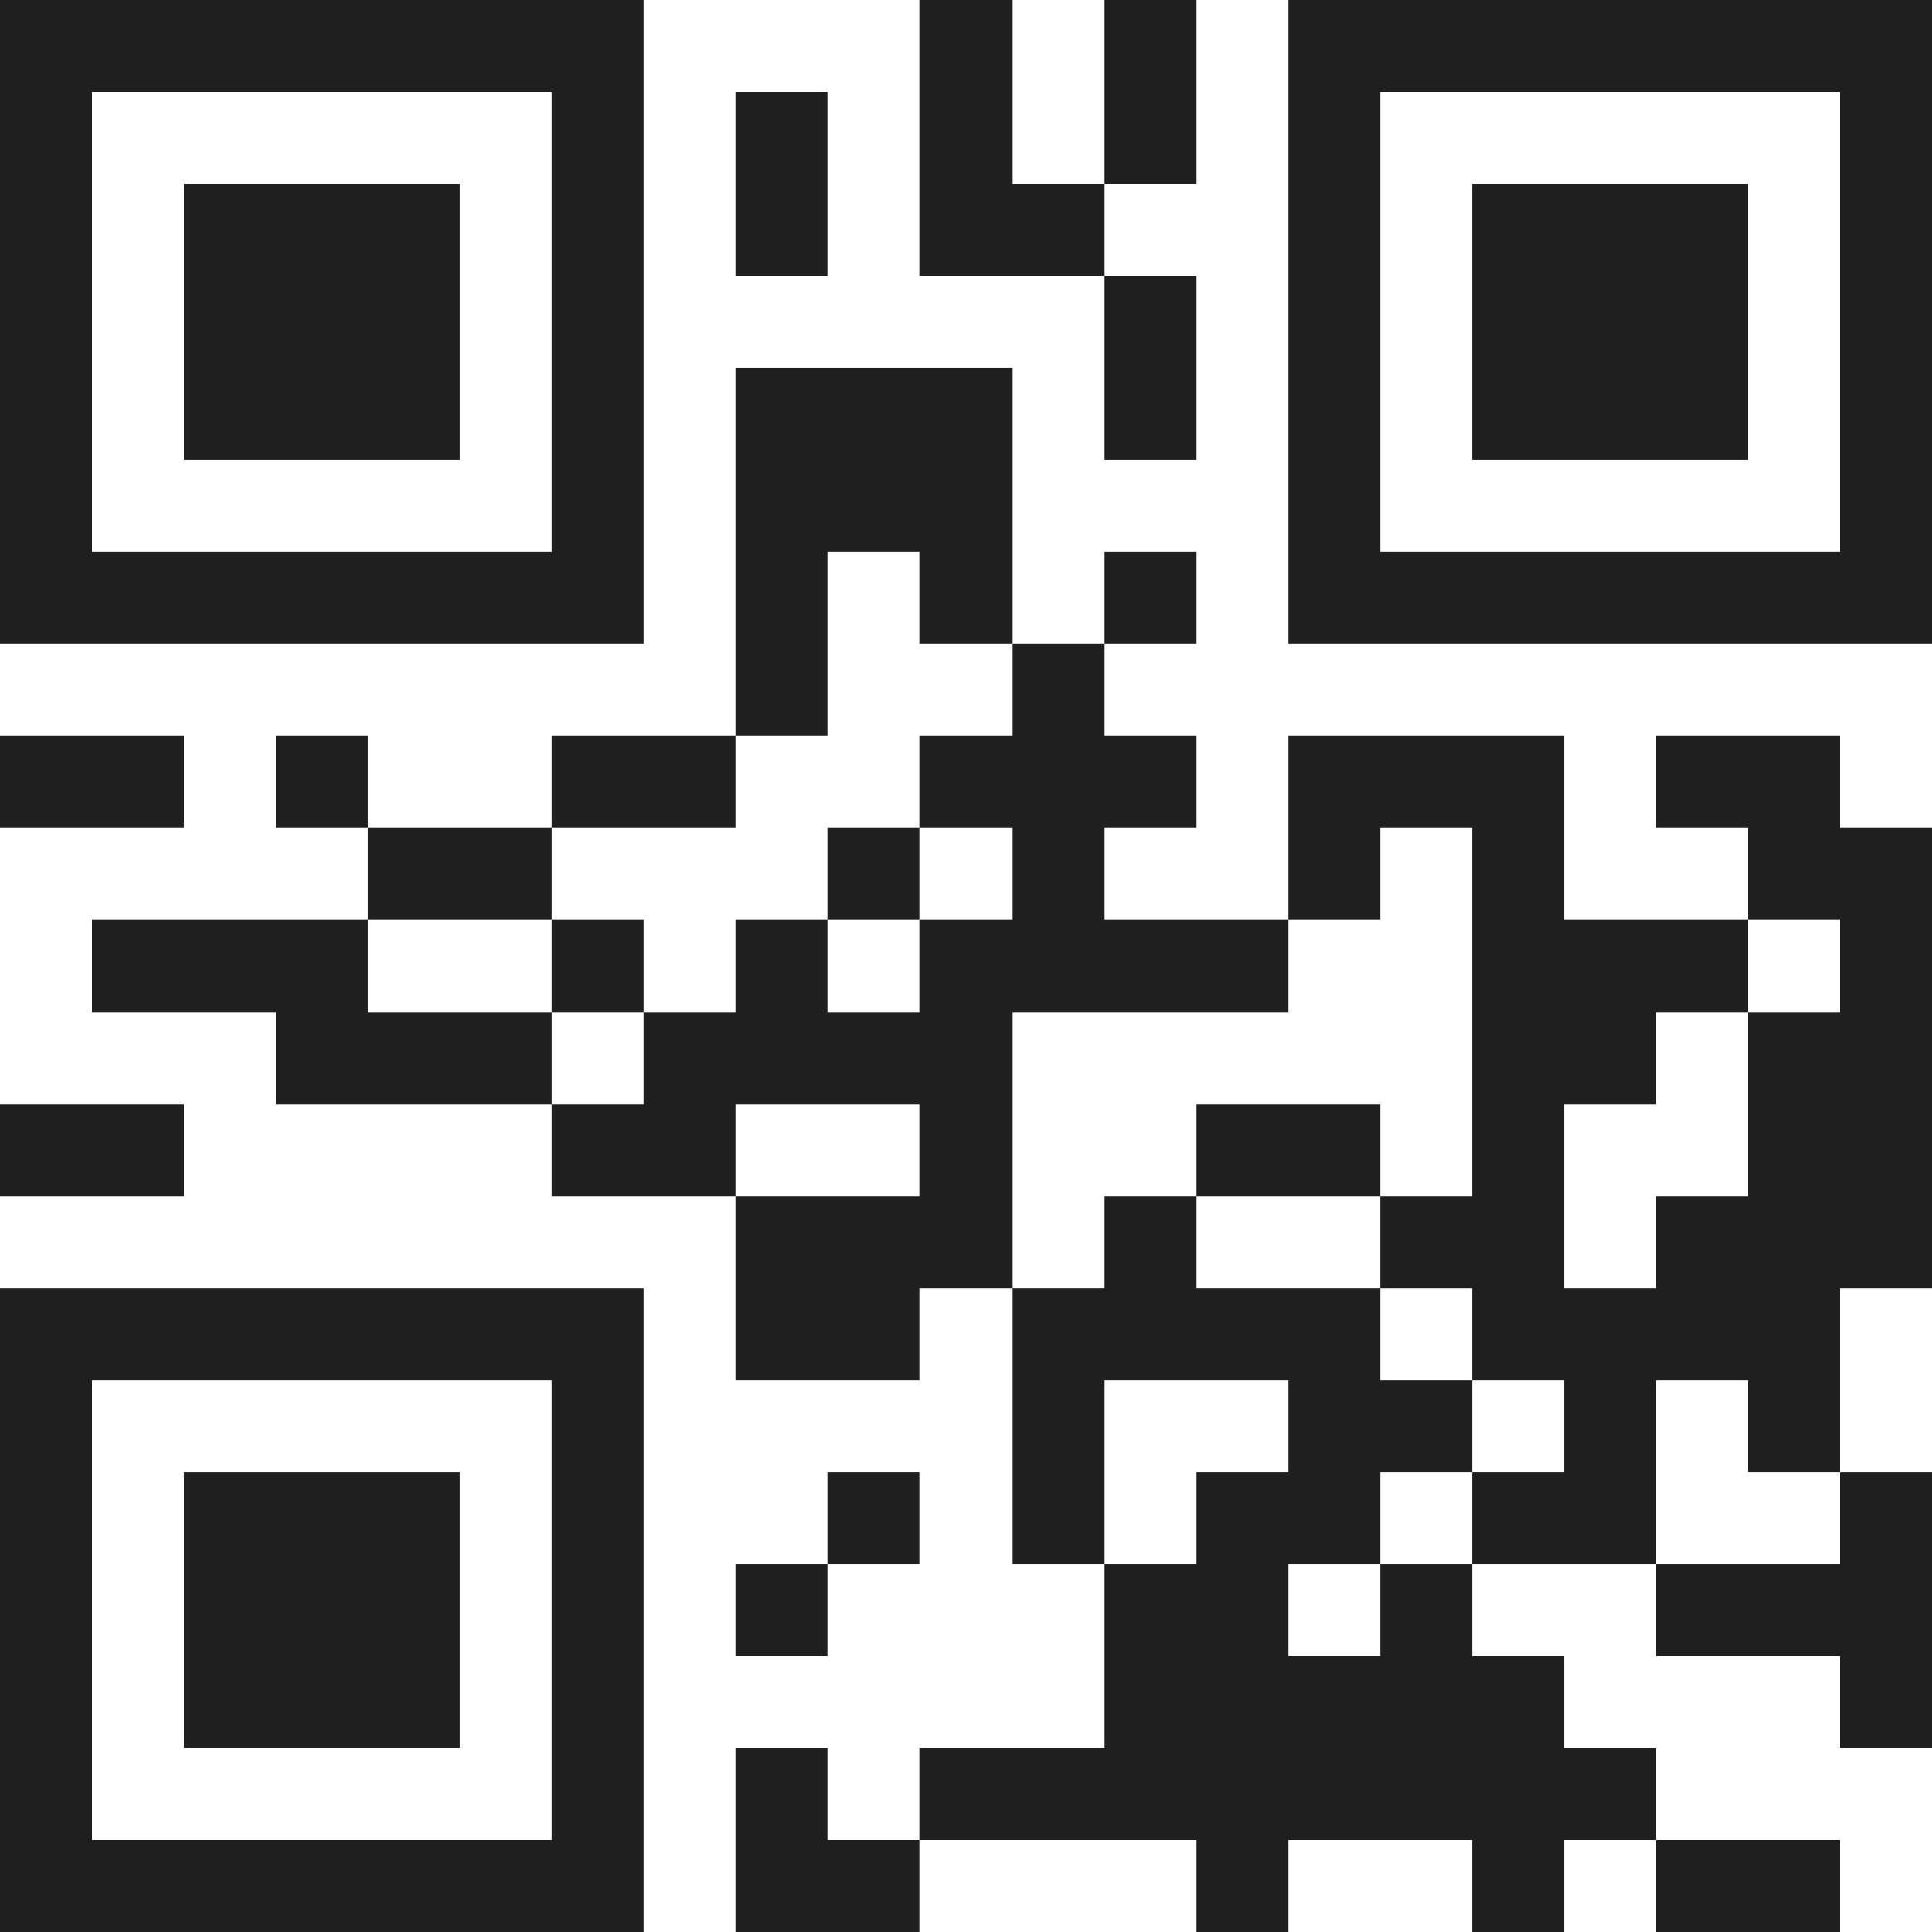 <svg xmlns="http://www.w3.org/2000/svg" viewBox="0 0 21 21" shape-rendering="crispEdges"><path fill="#ffffff" d="M0 0h21v21H0z"/><path stroke="#1f1f1f" d="M0 0.5h7m3 0h1m1 0h1m1 0h7M0 1.5h1m5 0h1m1 0h1m1 0h1m1 0h1m1 0h1m5 0h1M0 2.5h1m1 0h3m1 0h1m1 0h1m1 0h2m2 0h1m1 0h3m1 0h1M0 3.5h1m1 0h3m1 0h1m5 0h1m1 0h1m1 0h3m1 0h1M0 4.5h1m1 0h3m1 0h1m1 0h3m1 0h1m1 0h1m1 0h3m1 0h1M0 5.5h1m5 0h1m1 0h3m3 0h1m5 0h1M0 6.5h7m1 0h1m1 0h1m1 0h1m1 0h7M8 7.5h1m2 0h1M0 8.5h2m1 0h1m2 0h2m2 0h3m1 0h3m1 0h2M4 9.5h2m3 0h1m1 0h1m2 0h1m1 0h1m2 0h2M1 10.5h3m2 0h1m1 0h1m1 0h4m2 0h3m1 0h1M3 11.5h3m1 0h4m5 0h2m1 0h2M0 12.5h2m4 0h2m2 0h1m2 0h2m1 0h1m2 0h2M8 13.5h3m1 0h1m2 0h2m1 0h3M0 14.5h7m1 0h2m1 0h4m1 0h4M0 15.5h1m5 0h1m4 0h1m2 0h2m1 0h1m1 0h1M0 16.5h1m1 0h3m1 0h1m2 0h1m1 0h1m1 0h2m1 0h2m2 0h1M0 17.5h1m1 0h3m1 0h1m1 0h1m3 0h2m1 0h1m2 0h3M0 18.5h1m1 0h3m1 0h1m5 0h5m3 0h1M0 19.5h1m5 0h1m1 0h1m1 0h8M0 20.5h7m1 0h2m3 0h1m2 0h1m1 0h2"/></svg>
